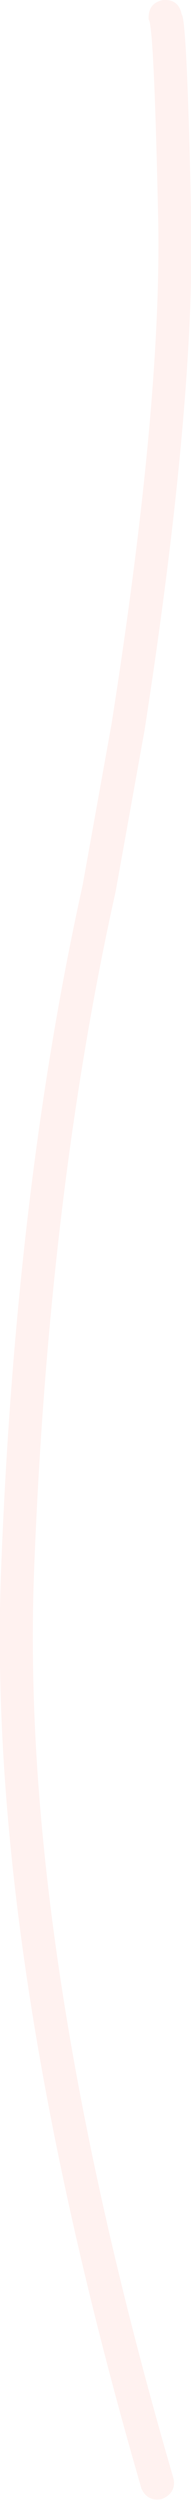 <?xml version="1.0" encoding="UTF-8" standalone="no"?>
<svg xmlns:xlink="http://www.w3.org/1999/xlink" height="121.0px" width="9.25px" xmlns="http://www.w3.org/2000/svg">
  <g transform="matrix(1.0, 0.0, 0.0, 1.0, -7.95, 64.95)">
    <path d="M16.75 -64.25 Q17.0 -64.05 17.2 -54.85 17.45 -45.75 14.95 -29.6 L13.55 -21.8 Q10.3 -7.2 9.6 11.1 8.9 29.4 16.35 55.0 16.5 55.7 15.8 56.0 15.1 56.15 14.8 55.5 7.3 29.6 8.0 11.1 8.7 -7.4 11.95 -22.1 L13.35 -29.9 Q15.85 -45.8 15.6 -54.8 15.4 -63.8 15.15 -64.0 15.1 -64.8 15.85 -64.95 16.6 -65.0 16.75 -64.25" fill="#ffd9d2" fill-opacity="0.333" fill-rule="evenodd" stroke="none"/>
  </g>
</svg>
